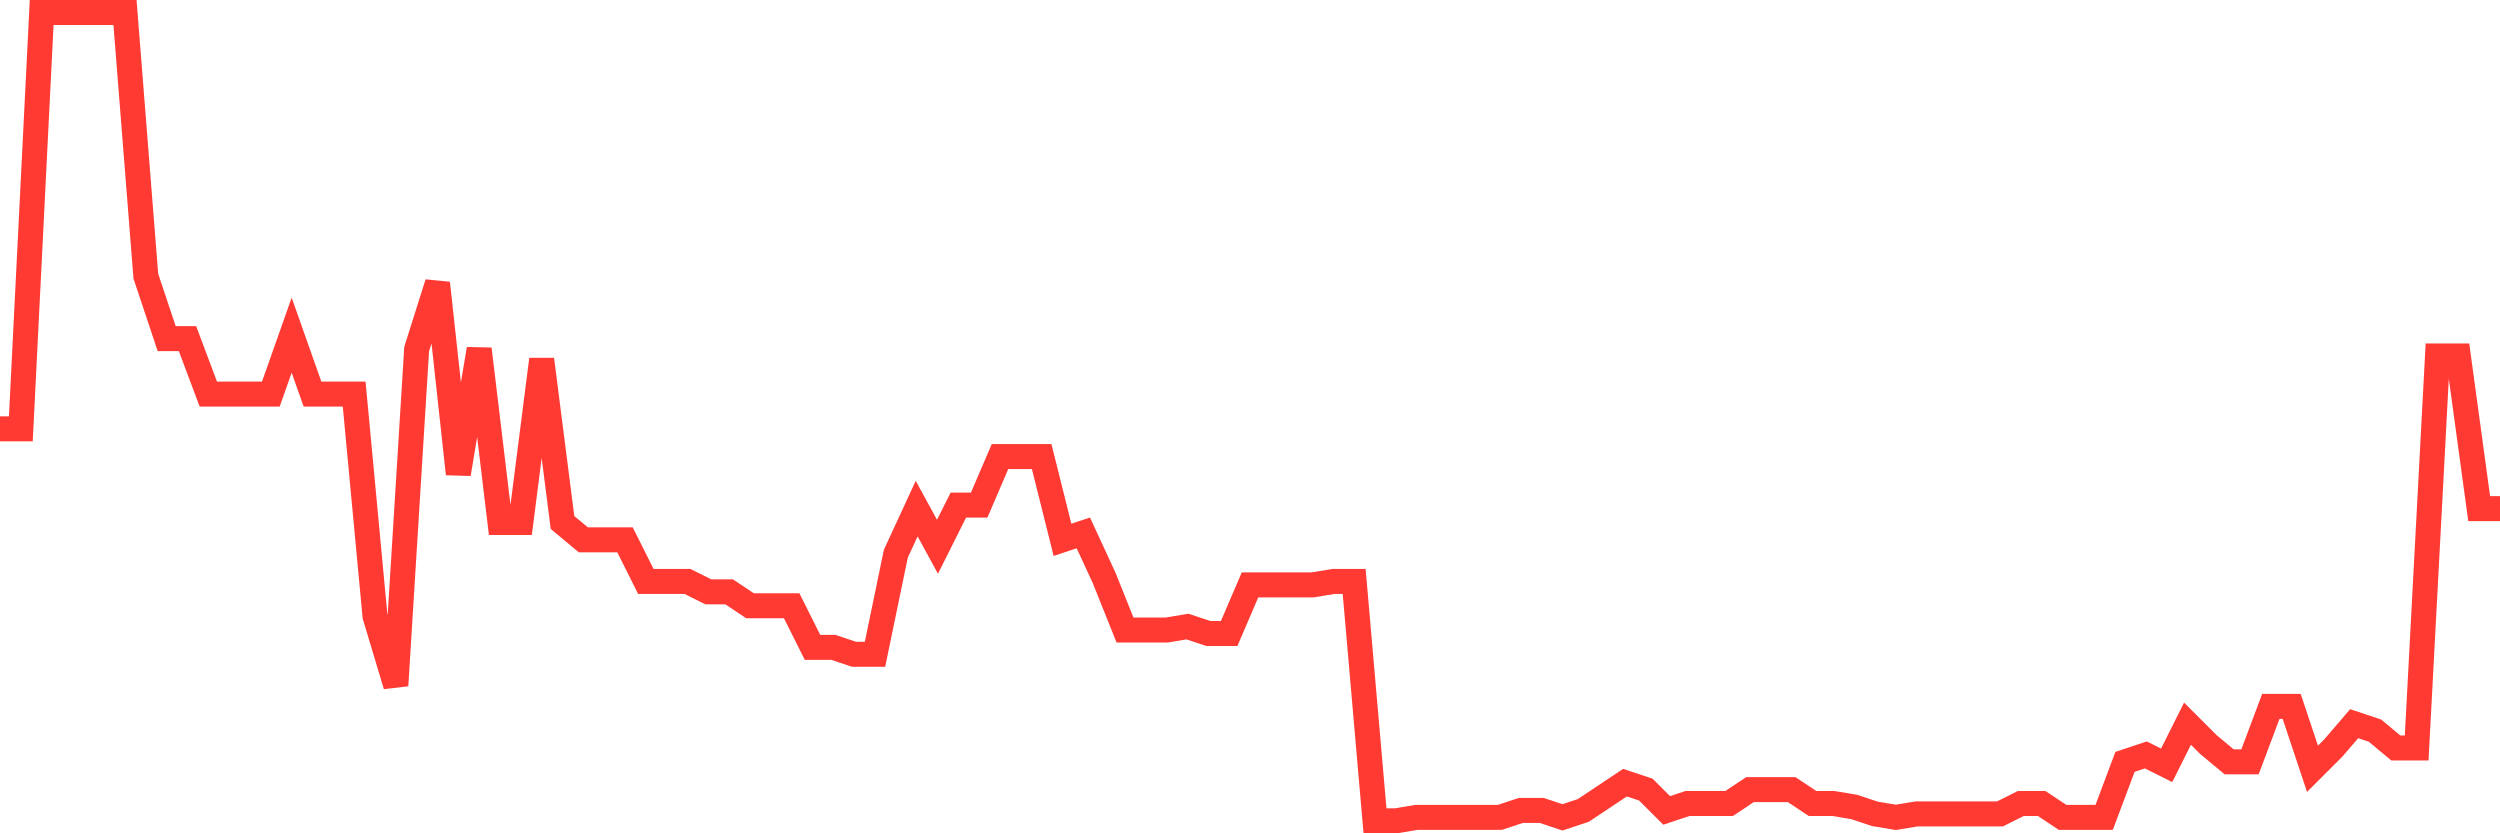 <svg
  xmlns="http://www.w3.org/2000/svg"
  xmlns:xlink="http://www.w3.org/1999/xlink"
  width="120"
  height="40"
  viewBox="0 0 120 40"
  preserveAspectRatio="none"
>
  <polyline
    points="0,20.583 1,20.583 2,0.6 3,0.6 4,0.6 5,0.6 6,0.6 7,13.256 8,16.253 9,16.253 10,18.918 11,18.918 12,18.918 13,18.918 14,16.087 15,18.918 16,18.918 17,18.918 18,29.575 19,32.906 20,16.753 21,13.589 22,22.748 23,16.753 24,25.079 25,25.079 26,17.252 27,25.079 28,25.912 29,25.912 30,25.912 31,27.91 32,27.91 33,27.91 34,28.409 35,28.409 36,29.076 37,29.076 38,29.076 39,31.074 40,31.074 41,31.407 42,31.407 43,26.578 44,24.413 45,26.245 46,24.246 47,24.246 48,21.915 49,21.915 50,21.915 51,25.912 52,25.579 53,27.743 54,30.241 55,30.241 56,30.241 57,30.075 58,30.408 59,30.408 60,28.076 61,28.076 62,28.076 63,28.076 64,27.91 65,27.91 66,39.4 67,39.4 68,39.233 69,39.233 70,39.233 71,39.233 72,39.233 73,38.9 74,38.9 75,39.233 76,38.9 77,38.234 78,37.568 79,37.901 80,38.9 81,38.567 82,38.567 83,38.567 84,37.901 85,37.901 86,37.901 87,38.567 88,38.567 89,38.734 90,39.067 91,39.233 92,39.067 93,39.067 94,39.067 95,39.067 96,39.067 97,38.567 98,38.567 99,39.233 100,39.233 101,39.233 102,36.569 103,36.236 104,36.736 105,34.737 106,35.736 107,36.569 108,36.569 109,33.905 110,33.905 111,36.902 112,35.903 113,34.737 114,35.07 115,35.903 116,35.903 117,17.086 118,17.086 119,24.413 120,24.413"
    fill="none"
    stroke="#ff3a33"
    stroke-width="1.2"
  >
  </polyline>
</svg>
